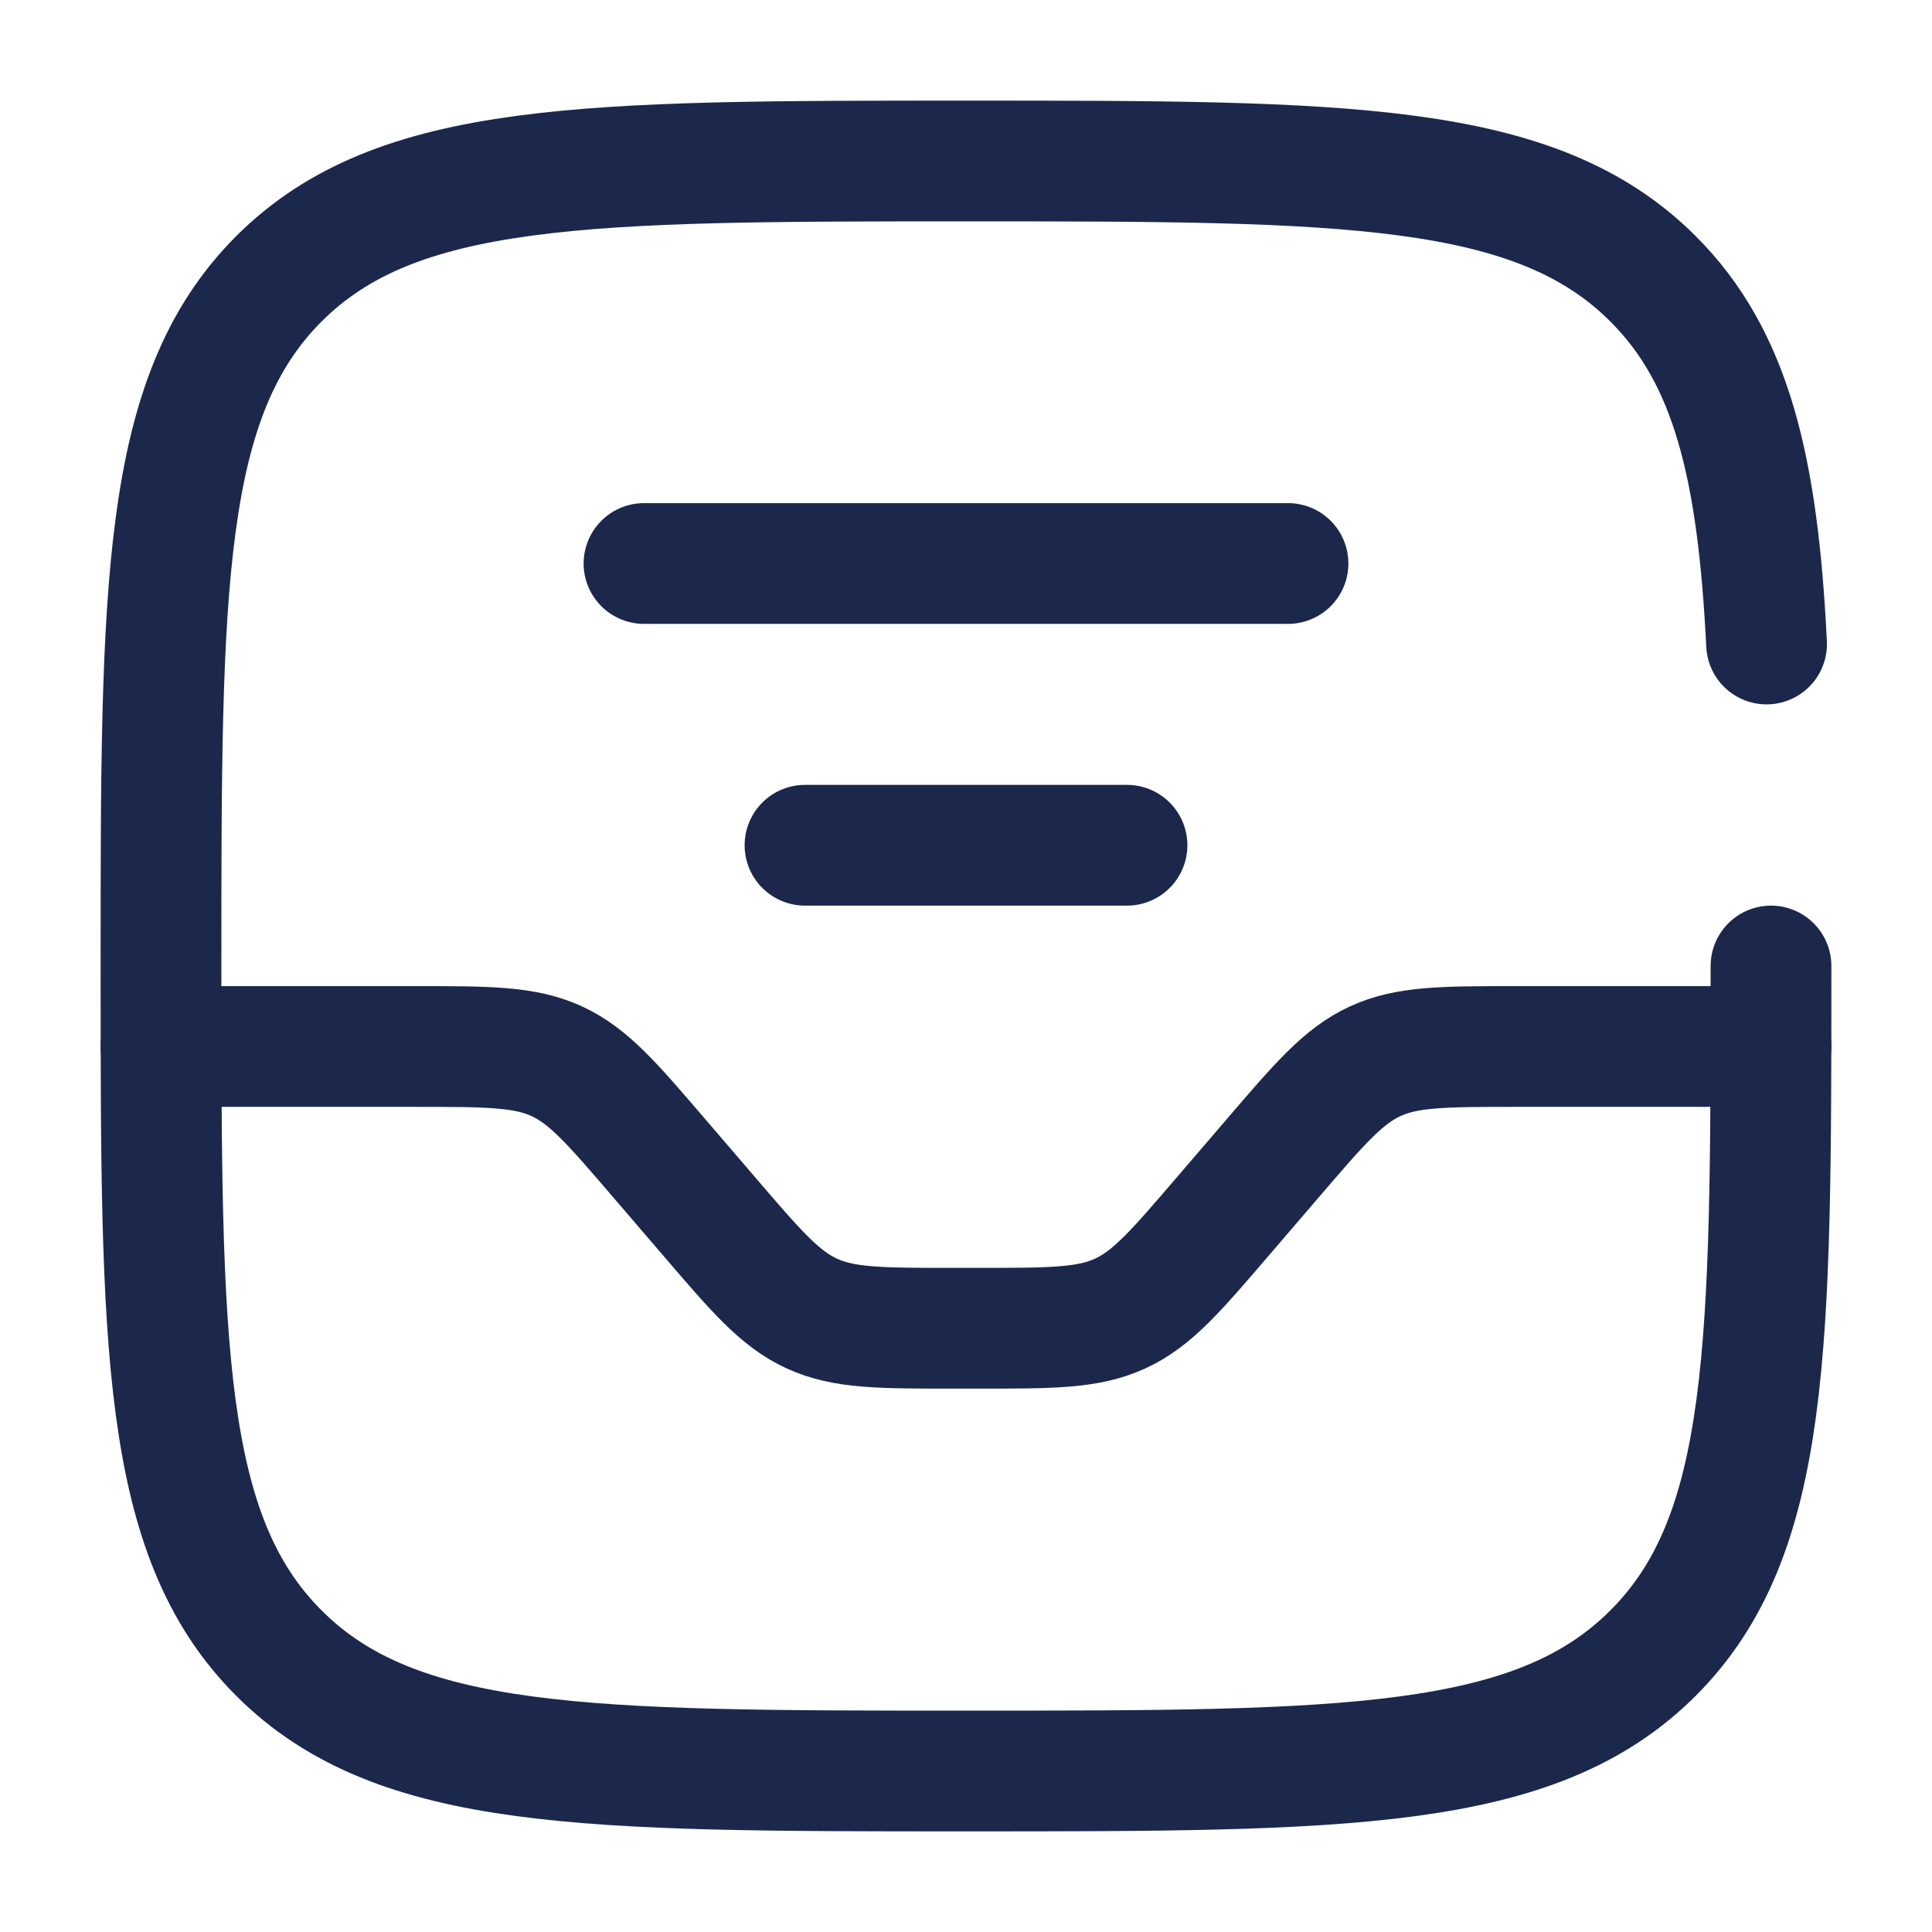 <?xml version="1.0" encoding="utf-8"?><!-- Скачано с сайта svg4.ru / Downloaded from svg4.ru -->
<svg width="800px" height="800px" viewBox="0 0 24 24" fill="none" xmlns="http://www.w3.org/2000/svg">
<path d="M2 13H5.16C6.065 13 6.518 13 6.916 13.183C7.314 13.366 7.608 13.71 8.197 14.397L8.803 15.103C9.392 15.79 9.686 16.134 10.084 16.317C10.482 16.5 10.935 16.5 11.84 16.5H12.16C13.065 16.5 13.518 16.5 13.916 16.317C14.314 16.134 14.608 15.79 15.197 15.103L15.803 14.397C16.392 13.71 16.686 13.366 17.084 13.183C17.482 13 17.935 13 18.84 13H22" stroke="#1C274C" stroke-width="1.5" stroke-linecap="round"/>
<path d="M8 7H16" stroke="#1C274C" stroke-width="1.5" stroke-linecap="round"/>
<path d="M10 10.5H14" stroke="#1C274C" stroke-width="1.5" stroke-linecap="round"/>
<path d="M22 12C22 16.714 22 19.071 20.535 20.535C19.071 22 16.714 22 12 22C7.286 22 4.929 22 3.464 20.535C2 19.071 2 16.714 2 12C2 7.286 2 4.929 3.464 3.464C4.929 2 7.286 2 12 2C16.714 2 19.071 2 20.535 3.464C21.509 4.438 21.836 5.807 21.945 8" stroke="#1C274C" stroke-width="1.5" stroke-linecap="round"/>
</svg>